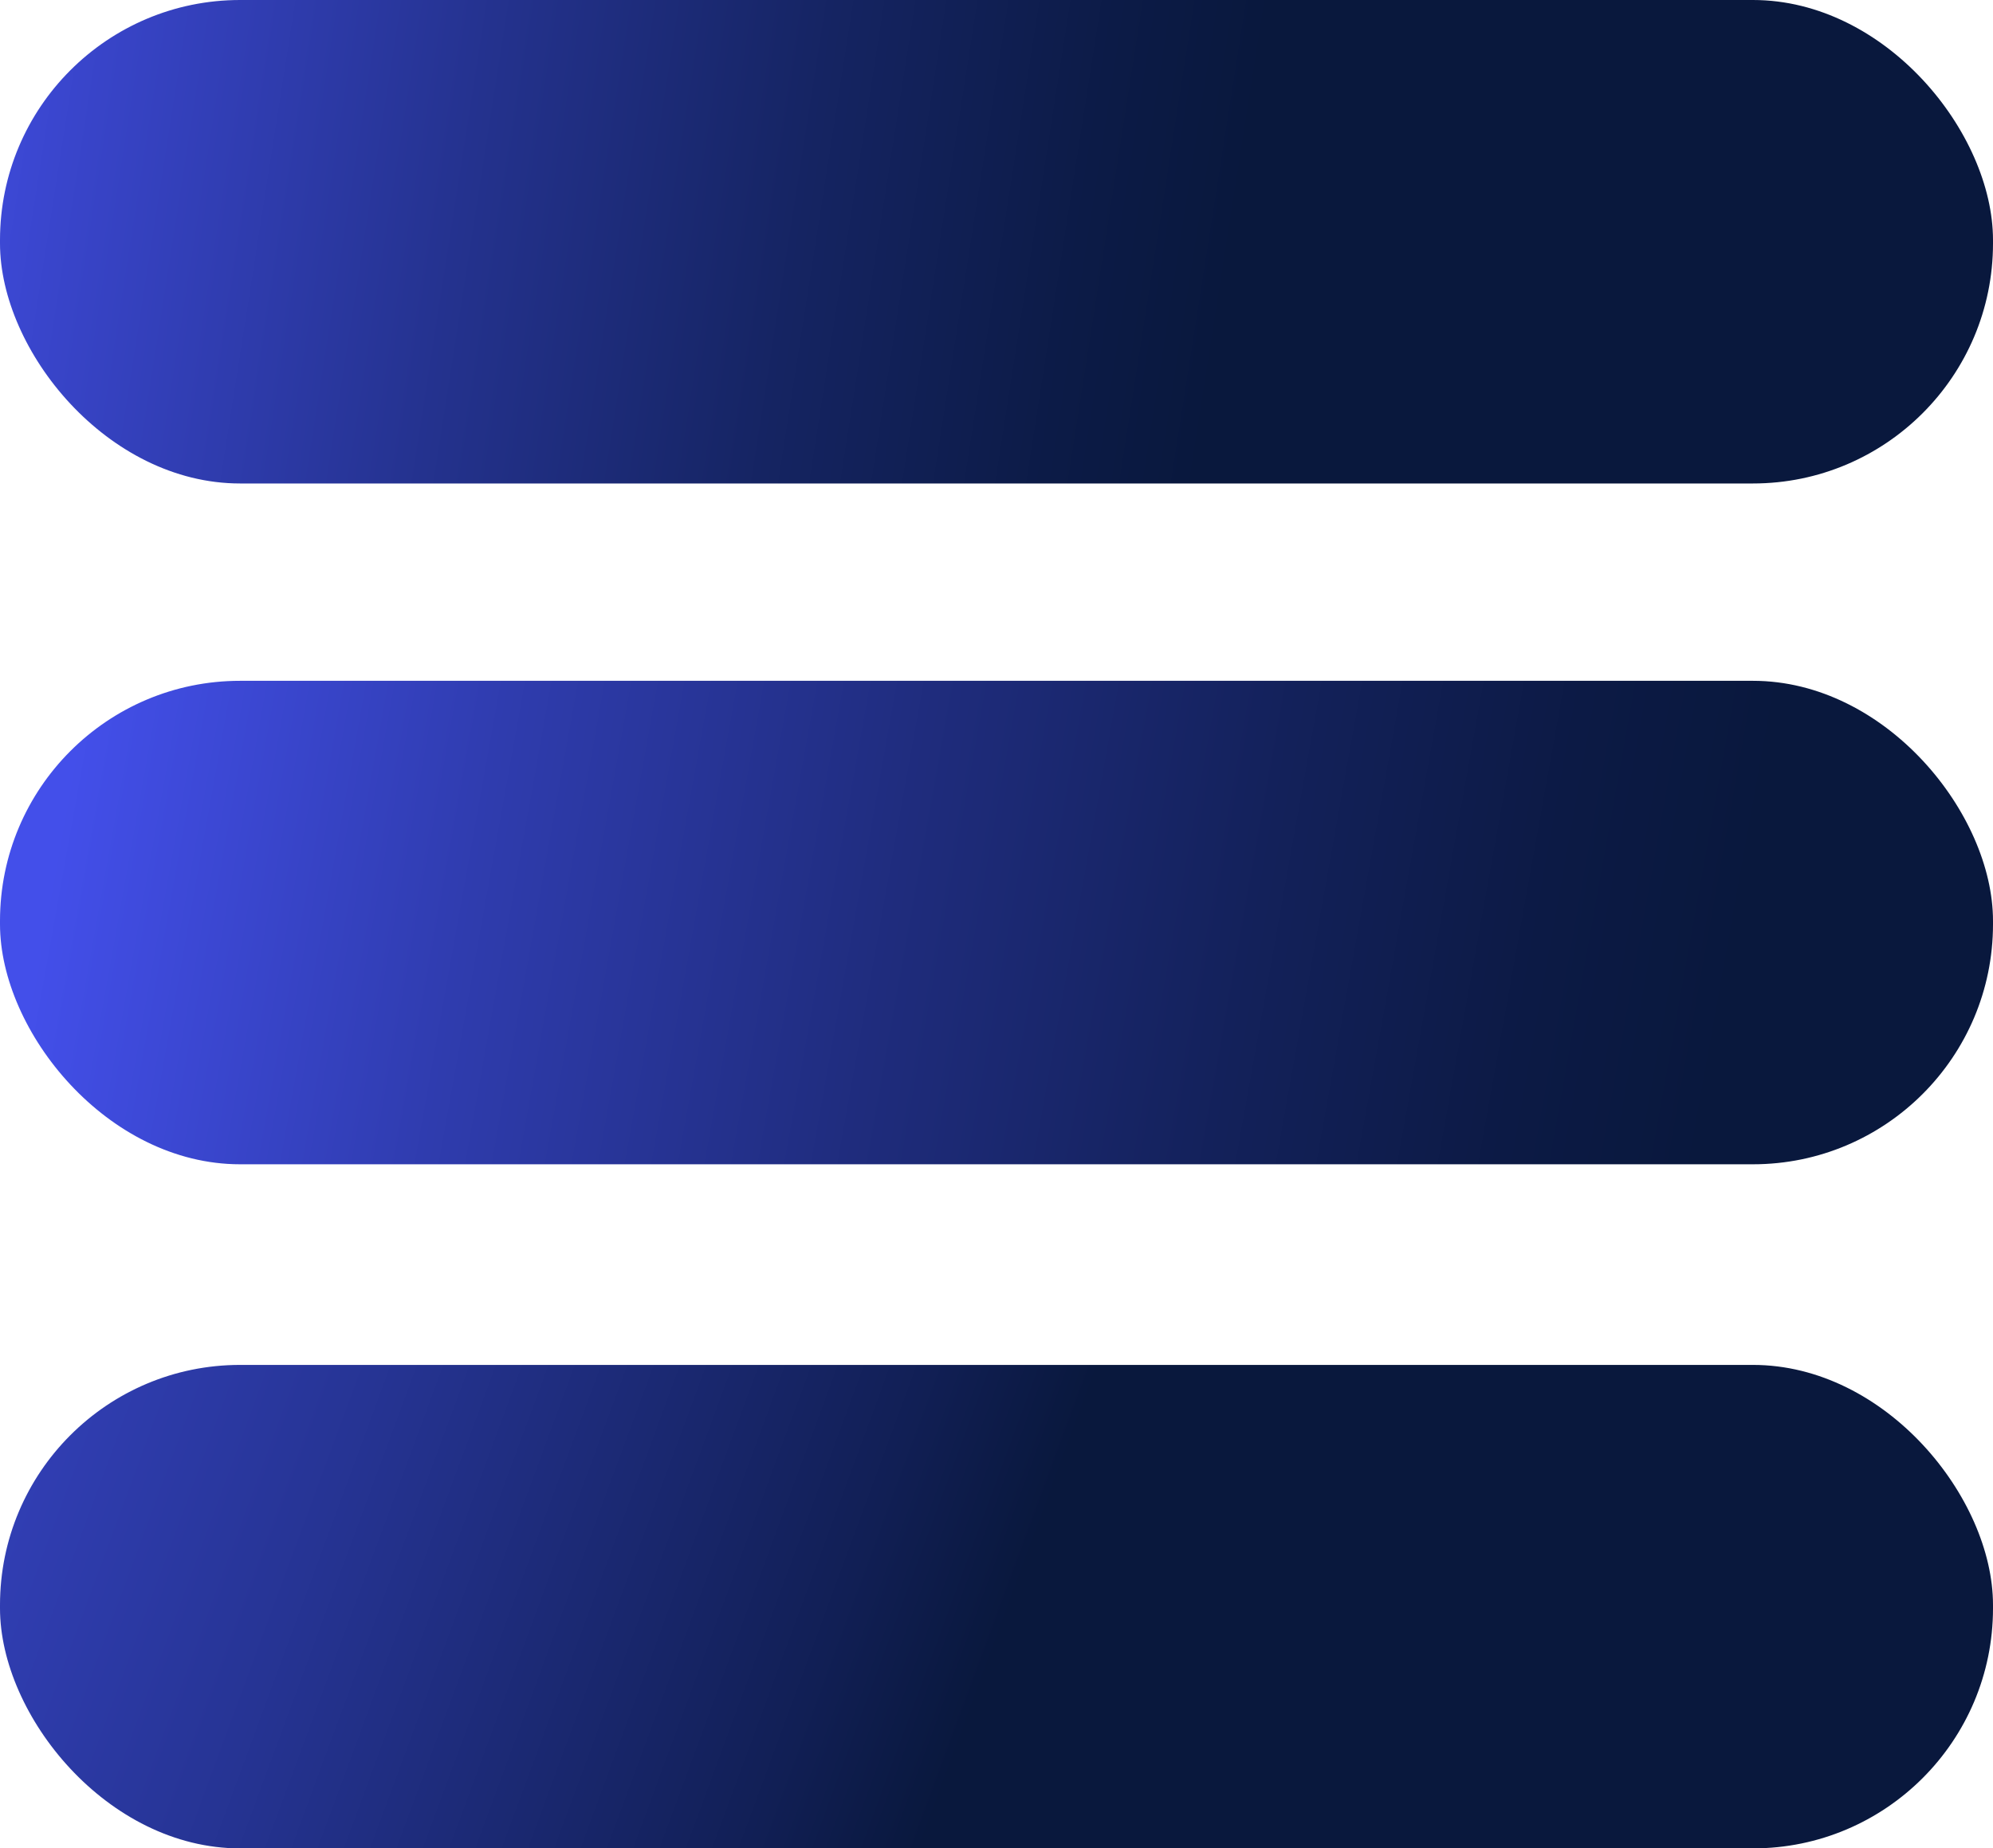 <svg xmlns="http://www.w3.org/2000/svg" xmlns:xlink="http://www.w3.org/1999/xlink" viewBox="0 0 6.06 5.62"><defs><style>.cls-1{fill:url(#linear-gradient);}.cls-2{fill:url(#linear-gradient-2);}.cls-3{fill:url(#linear-gradient-3);}</style><linearGradient id="linear-gradient" x1="-0.5" y1="0.18" x2="8.71" y2="1.62" gradientUnits="userSpaceOnUse"><stop offset="0.02" stop-color="#434fea"/><stop offset="0.08" stop-color="#3945cb"/><stop offset="0.21" stop-color="#24328e"/><stop offset="0.32" stop-color="#152462"/><stop offset="0.41" stop-color="#0c1b47"/><stop offset="0.46" stop-color="#09183d"/></linearGradient><linearGradient id="linear-gradient-2" x1="0.1" y1="2.28" x2="6.07" y2="3.35" gradientUnits="userSpaceOnUse"><stop offset="0.02" stop-color="#434fea"/><stop offset="0.23" stop-color="#2f3cae"/><stop offset="0.44" stop-color="#1f2c7d"/><stop offset="0.62" stop-color="#13215a"/><stop offset="0.76" stop-color="#0c1a45"/><stop offset="0.86" stop-color="#09183d"/></linearGradient><linearGradient id="linear-gradient-3" x1="-1.71" y1="3.13" x2="3.98" y2="5.23" gradientUnits="userSpaceOnUse"><stop offset="0.02" stop-color="#434fea"/><stop offset="0.11" stop-color="#3f4cdf"/><stop offset="0.28" stop-color="#3643c3"/><stop offset="0.5" stop-color="#263494"/><stop offset="0.76" stop-color="#111f55"/><stop offset="0.84" stop-color="#09183d"/></linearGradient></defs><g id="Layer_2" data-name="Layer 2"><g id="Layer_7" data-name="Layer 7"><rect class="cls-1" width="6.06" height="1.47" rx="0.73"/><rect class="cls-2" y="2.07" width="6.06" height="1.47" rx="0.73"/><rect class="cls-3" y="4.15" width="6.06" height="1.47" rx="0.73"/></g></g></svg>